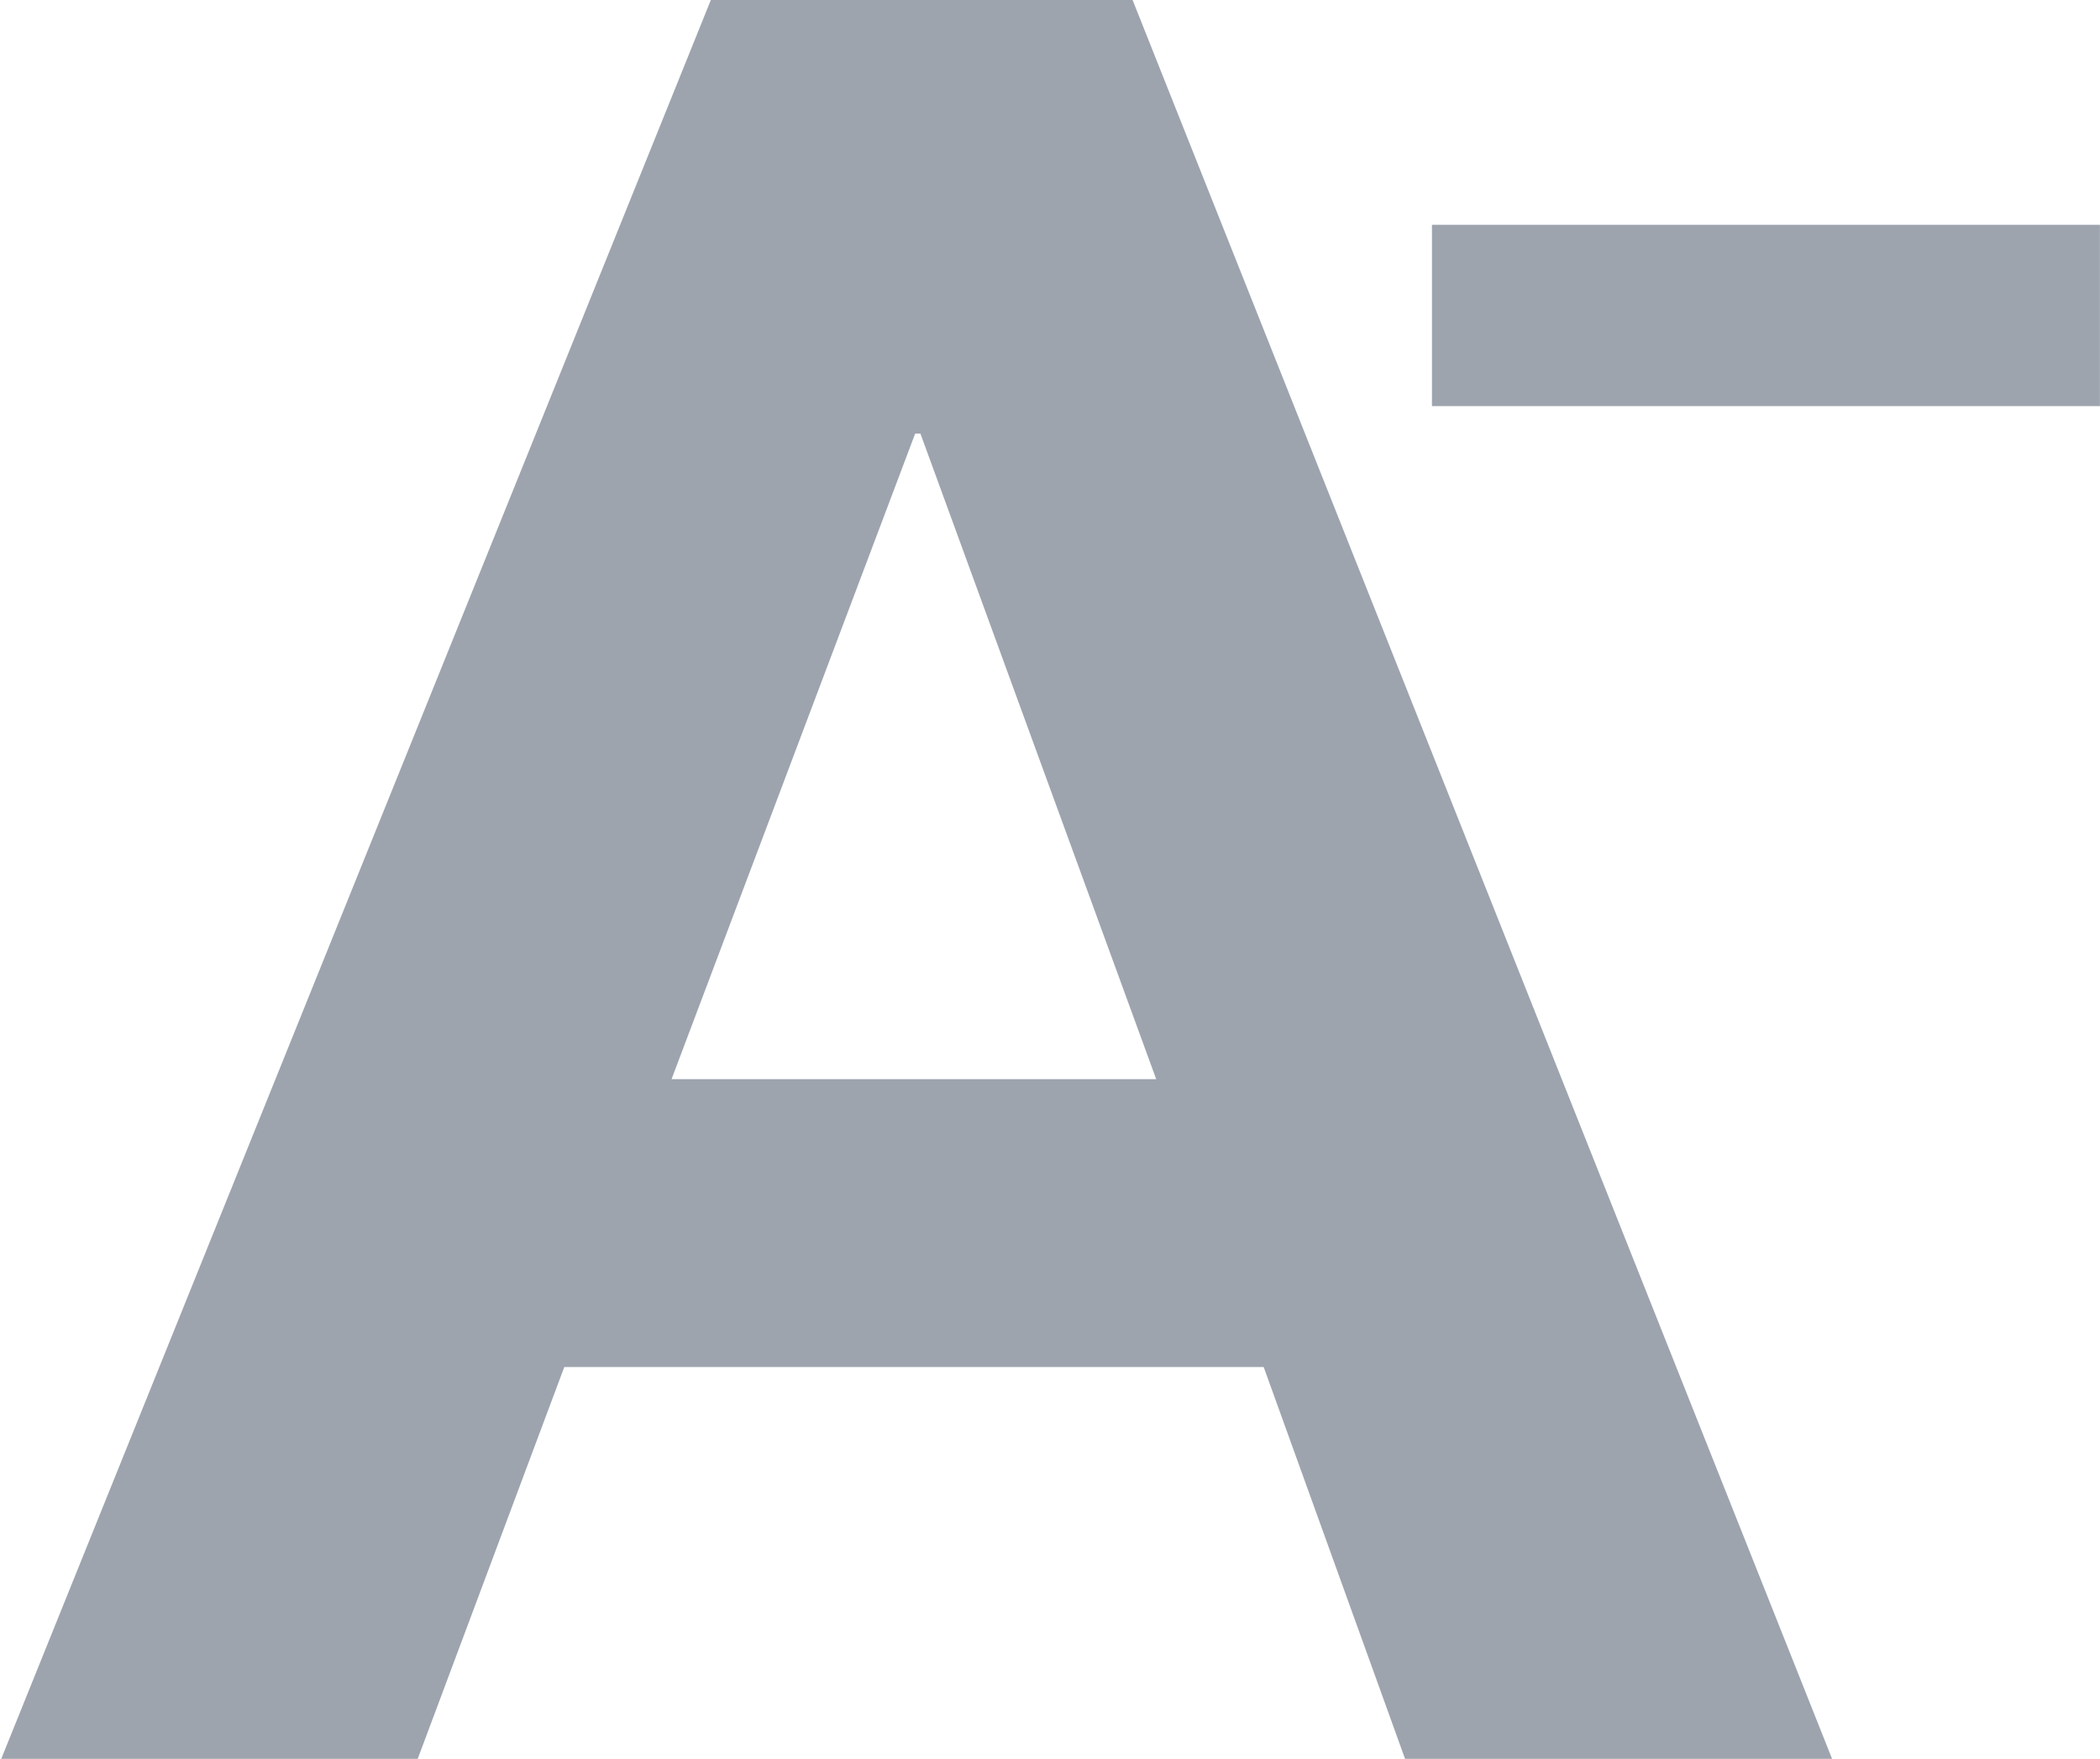 <svg xmlns="http://www.w3.org/2000/svg" width="28.656" height="24" viewBox="0 0 28.656 24" fill="currentColor">
                                <path fill="#9DA4AE" id="_2" data-name="2" class="cls-1" d="M321.7,257h5.755L337,281h-5.827l-1.929-5.346H319.7l-2,5.346h-5.683Zm-0.536,14.725h6.613l-3.217-8.808h-0.072Zm19.491-9.183h-9.115v-2.475h9.115v2.475Z" transform="translate(-312 -257)"></path>
                            </svg>